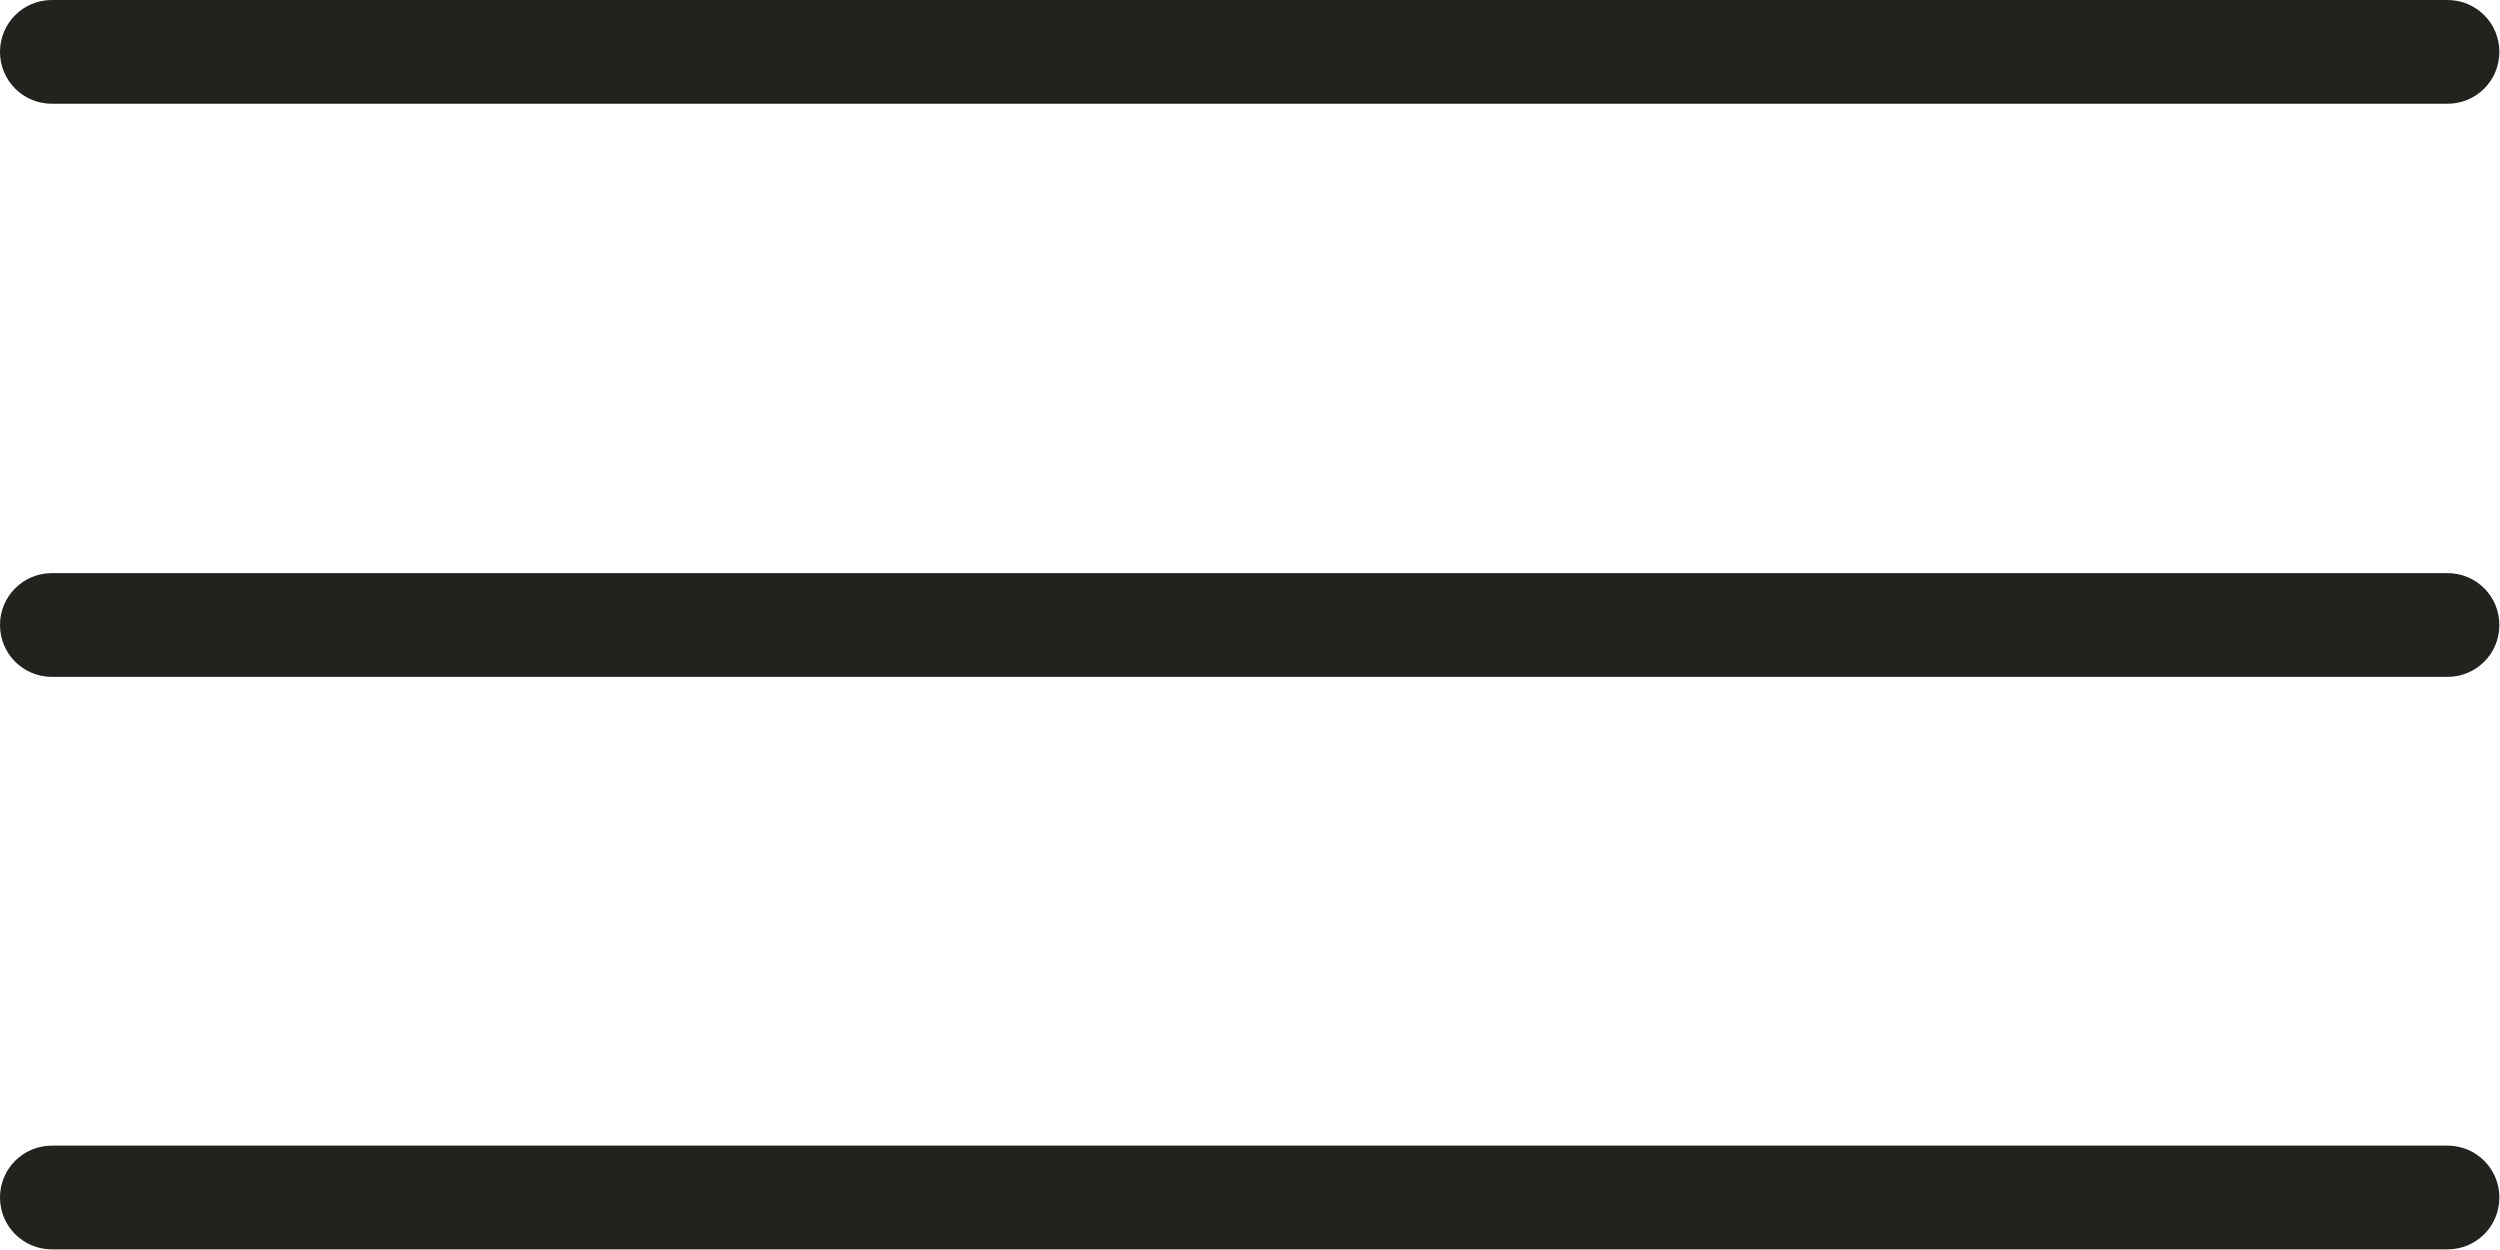 <?xml version="1.0" encoding="UTF-8"?>
<svg id="icons" xmlns="http://www.w3.org/2000/svg" viewBox="0 0 40 20">
  <defs>
    <style>
      .cls-1 {
        fill: #23221e;
      }
    </style>
  </defs>
  <g id="menu">
    <path id="_長方形_2894" data-name="長方形 2894" class="cls-1" d="M.83,0h38.33c.46,0,.83.37.83.83h0c0,.46-.37.83-.83.83H.83c-.46,0-.83-.37-.83-.83h0c0-.46.37-.83.83-.83Z"/>
    <path id="_長方形_2895" data-name="長方形 2895" class="cls-1" d="M.83,9.17h38.33c.46,0,.83.37.83.83h0c0,.46-.37.83-.83.83H.83c-.46,0-.83-.37-.83-.83h0c0-.46.37-.83.83-.83Z"/>
    <path id="_長方形_2896" data-name="長方形 2896" class="cls-1" d="M.83,18.33h38.33c.46,0,.83.37.83.83h0c0,.46-.37.83-.83.83H.83c-.46,0-.83-.37-.83-.83h0c0-.46.37-.83.83-.83Z"/>
  </g>
</svg>